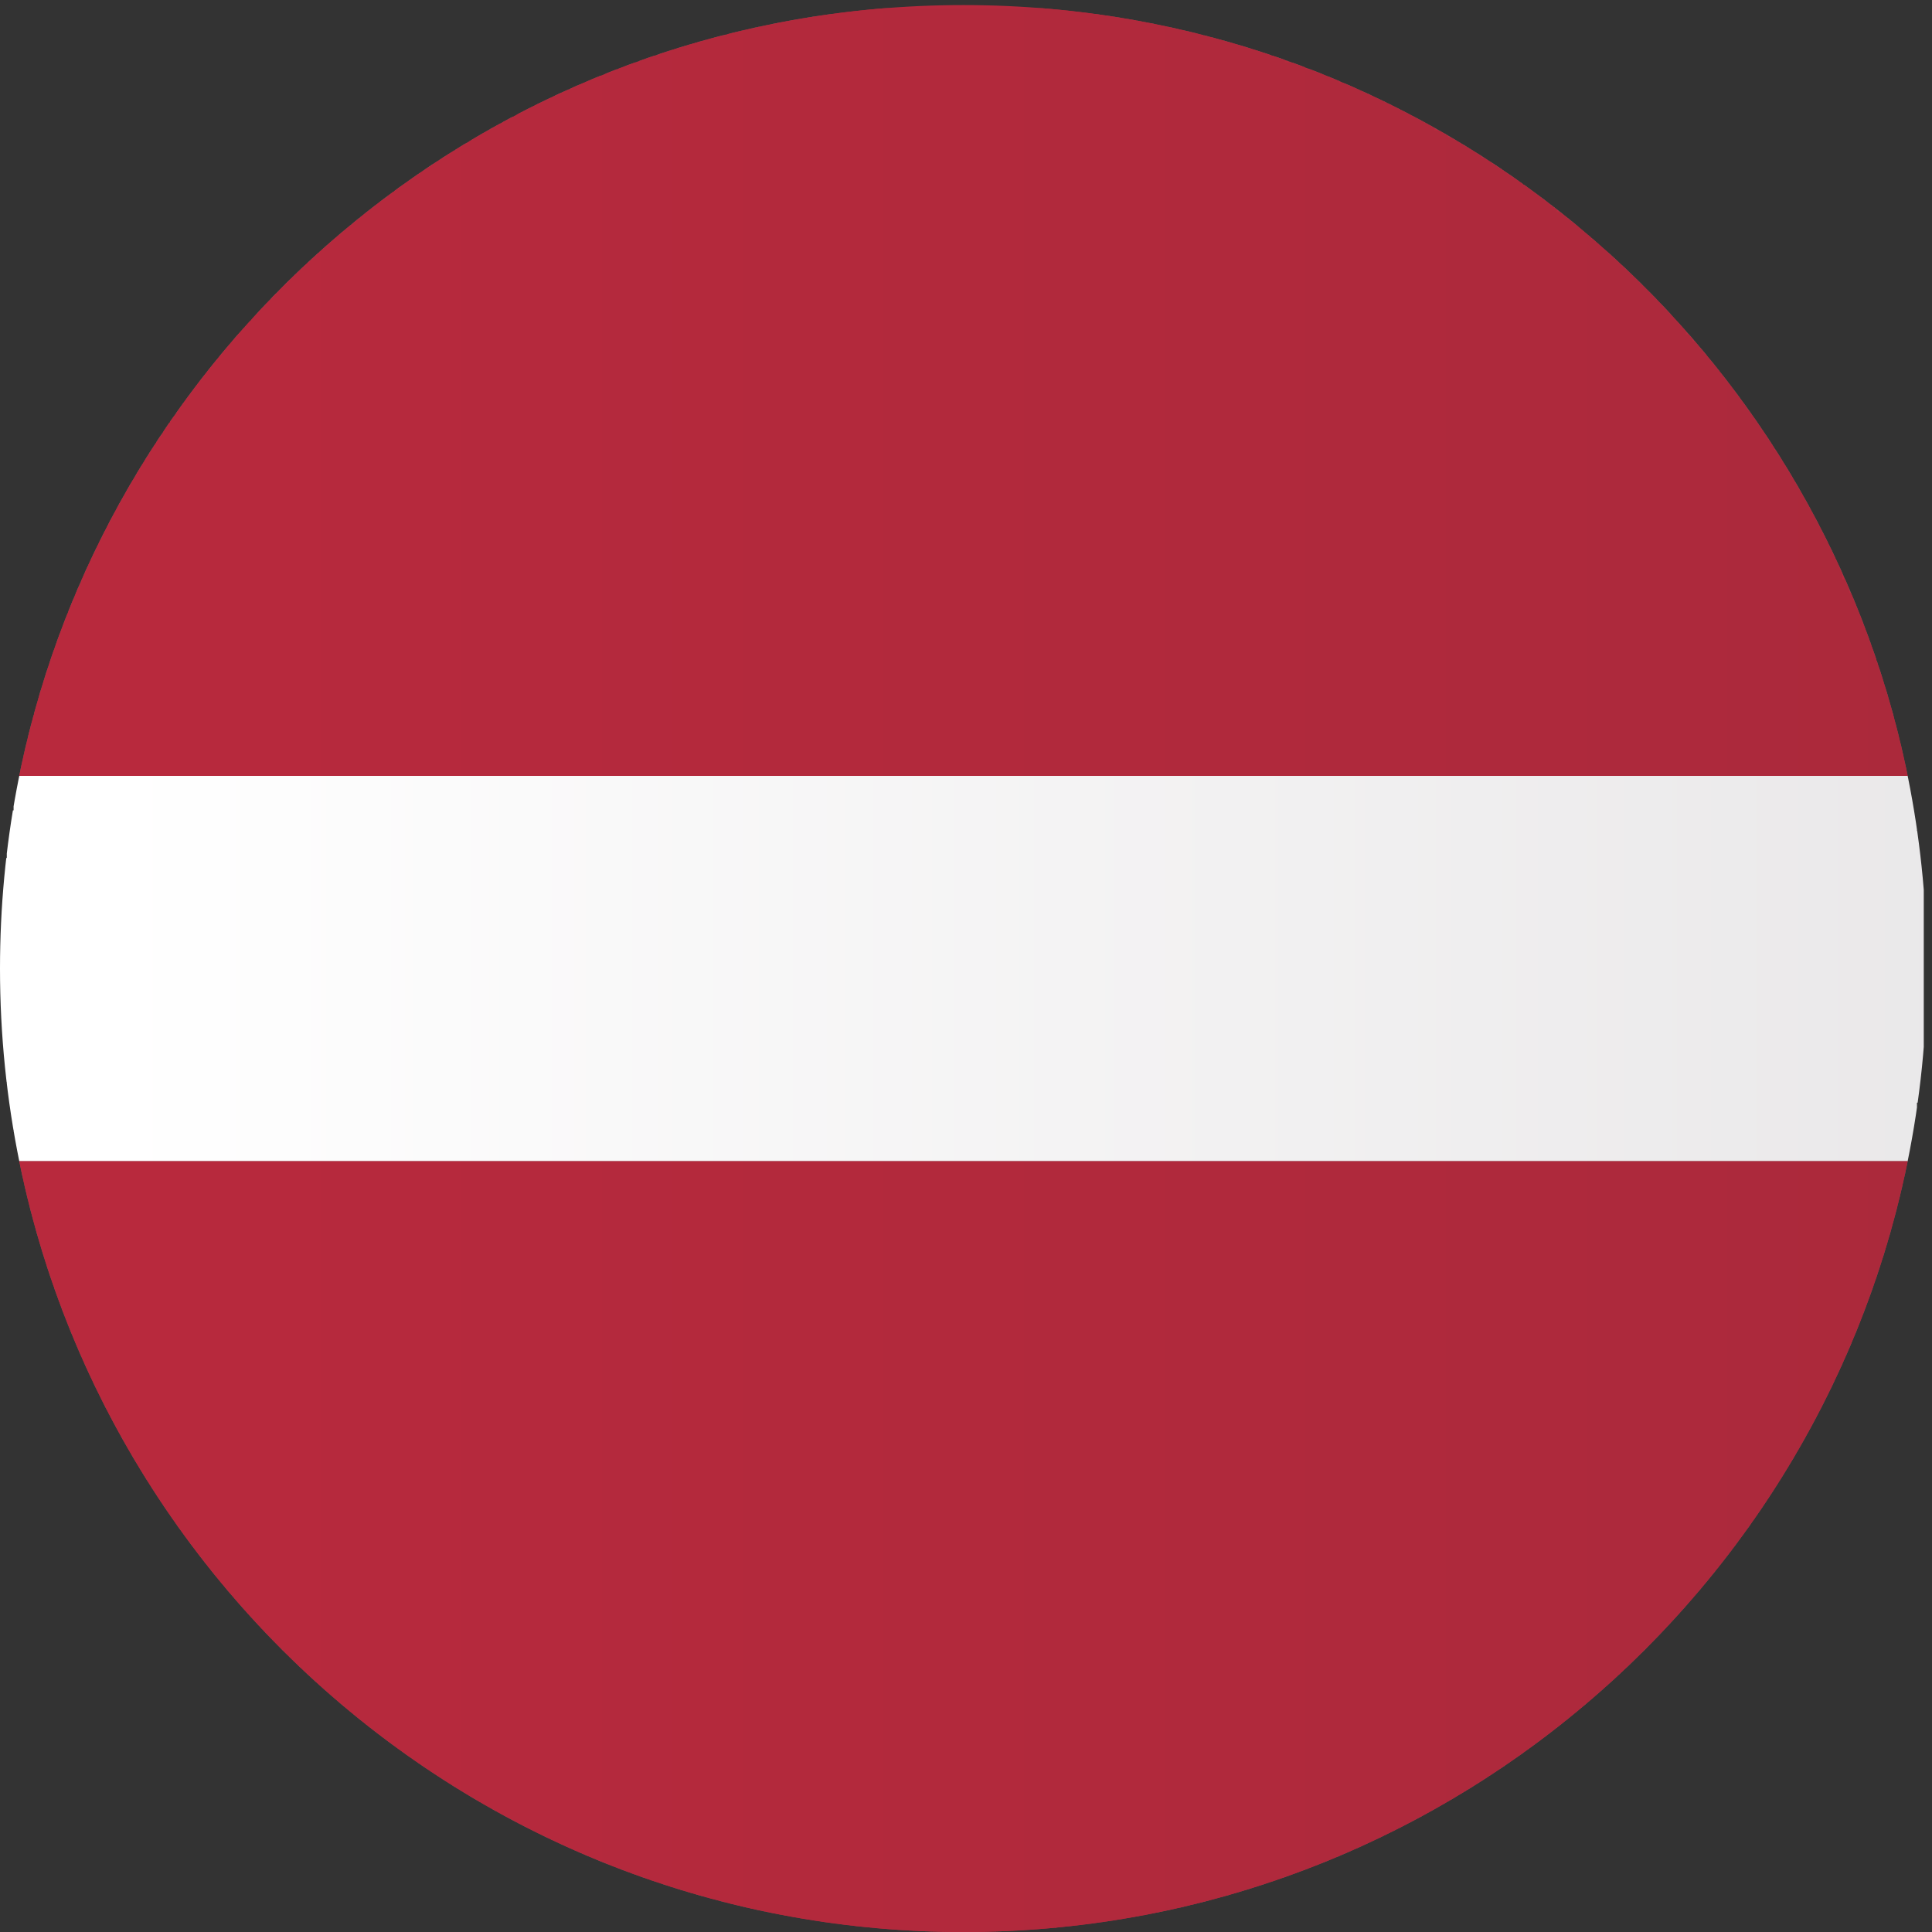 <svg xmlns="http://www.w3.org/2000/svg" viewBox="0 0 37.8 37.8" height="37.8" width="37.8" xml:space="preserve"><rect x="0" y="0" width="37.8" height="37.8" fill="#333333" stroke="none"/><defs><clipPath id="a" clipPathUnits="userSpaceOnUse"><path d="M0 0h283v283H0Z"/></clipPath><clipPath id="b" clipPathUnits="userSpaceOnUse"><path d="M141.73 0C63.457 0 0 63.457 0 141.734 0 213.918 53.957 273.5 123.742 282.336 63.344 274.684 14.801 229.023 2.836 170.078h277.793c-11.965 58.945-60.512 104.606-120.906 112.258 69.785-8.836 123.742-68.418 123.742-140.602C283.465 63.457 220.008 0 141.73 0M2.836 113.387C15.969 48.691 73.164 0 141.73 0c68.571 0 125.766 48.691 138.899 113.387z"/></clipPath><clipPath id="d" clipPathUnits="userSpaceOnUse"><path d="M141.73 0C73.164 0 15.969 48.691 2.836 113.387h277.793C267.496 48.691 210.301 0 141.73 0"/></clipPath><clipPath id="f" clipPathUnits="userSpaceOnUse"><path d="M0 0h283v283H0Z"/></clipPath><clipPath id="g" clipPathUnits="userSpaceOnUse"><path d="m159.719 282.336-.094.012zm-35.973 0 .094.012zm35.875.012-.676.082zm-35.777 0 .676.082zm.679.082.09.011zm34.418 0-.089.011zm-.101.011-.09.012zm-34.215 0 .09.012zm.094.012.48.059zm34.027 0-.484.059zm-.484.059-.09.011zm-33.059 0 .09.011zm.102.011.086.008q-.04-.001-.086-.008m32.754.012q-.047.007-.086.008zm-32.555.012.476.051zm32.457 0-.477.051zm-.582.062-.082.012zm-31.191.012.085.012zm31.089 0-.086.012zm-30.992.012c.031.004.055.008.086.008zm30.895 0-.086.008c.031 0 .054-.004.086-.008m-.485.051c-.027.004-.047.007-.078.007zm-29.925 0c.027.004.046.007.078.007-.032 0-.051-.003-.078-.007m29.824.011c-.024.004-.055.004-.078.008.031-.004.05-.004.078-.008m-29.723 0c.027.004.047.004.074.008zm.102.012.078.008q-.043-.007-.078-.008m.097.008c.032.004.055.008.082.008-.027 0-.05-.004-.082-.008m29.321 0c-.028.004-.051.008-.078.008.027 0 .05-.004.078-.008m-.094.012-.363.035zm-29.129 0 .363.035zm.383.039c.027 0 .047.004.074.007-.027-.003-.047-.007-.074-.007m28.363 0c-.027 0-.047.004-.074.007.027-.003.047-.007.074-.007m-28.258.007q.035.007.071.008-.035-.001-.071-.008m28.153 0q-.035.007-.071.008.036-.001.071-.008m-.102.012c-.023.004-.051.004-.074.008zm-27.949 0c.023 0 .051.004.074.008-.023-.004-.051-.004-.074-.008m.101.008c.028.004.047.008.075.008-.028 0-.047-.004-.075-.008m27.746 0-.074.008c.028 0 .047-.004.074-.008m-27.648.012.356.035zm27.551 0-.356.035zm-.379.035-.074.008c.027-.004.047-.004.074-.008m-26.793 0c.027.004.047.004.074.008-.023-.004-.051-.004-.074-.008m.102.012.074.003c-.028 0-.047-.003-.074-.003m26.589 0-.074.003zm-26.484.007.07.008zm26.379 0-.07.008zm-26.277.008c.027.004.043.004.074.008q-.04-.001-.074-.008m26.175 0a.4.4 0 0 1-.074.008c.027-.004.047-.004.074-.008m-26.078.012c.121.008.231.019.352.031a11 11 0 0 0-.352-.031m.379.031.07.008c-.023-.004-.046-.004-.07-.008m25.223 0-.071.008c.024-.004.047-.004.071-.008m-25.117.012.07.004c-.027 0-.047-.004-.07-.004m25.011 0-.066.004zm-24.91.008.07.008c-.023-.004-.046-.004-.07-.008m24.809 0-.071.008c.024-.004.047-.004.071-.008m-24.707.008c.027.003.043.003.07.007-.02-.004-.051-.004-.07-.007m24.605 0c-.023.003-.051.003-.07.007zm-24.504.007.344.032zm24.403 0-.344.032zm-24.024.035c.016 0 .043.004.063.004zm23.645 0-.063.004c.016 0 .043-.004.063-.004m-23.543.008c.023 0 .043.004.066.004-.019 0-.047-.004-.066-.004m23.441 0c-.023 0-.047.004-.066.004.023 0 .043-.004.066-.004m-23.336.008c.024 0 .043.004.067.004-.024 0-.047-.004-.067-.004m23.231 0c-.024 0-.043.004-.067.004.02 0 .047-.004.067-.004m-23.129.008a.4.4 0 0 0 .066.004c-.019 0-.047-.004-.066-.004m23.023 0c-.019.004-.043.004-.062.004.019 0 .043 0 .062-.004m-22.918.008c.024.004.043.004.067.008-.024-.004-.043-.004-.067-.008m22.817 0c-.024.004-.043.004-.067.008.024-.004.043-.004.067-.008m-22.551.023q.035-.001.07.004-.035-.005-.07-.004m22.285 0q-.035-.001-.07.004.035-.005.07-.004m-22.18.008.063.004q-.031-.005-.063-.004m22.075 0q-.035-.001-.063.004zm-.11.008q-.027-.001-.055.004c.016 0 .04-.004.055-.004m-21.855 0c.015 0 .039.004.054.004q-.027-.005-.054-.004m21.75.008c-.02 0-.035.004-.059.004.02 0 .043-.004.059-.004m-21.649 0c.02 0 .043.004.063.004-.024 0-.039-.004-.063-.004m.106.007c.019 0 .043.004.058.004-.019 0-.039-.004-.058-.004m21.441 0c-.019 0-.039.004-.058.004.015 0 .039-.004.058-.004m-21.336.008c.02 0 .043.004.059.004zm21.231 0c-.024 0-.039.004-.063.004zm-21.125.008c.047.004.086.004.132.008zm21.019 0c-.047.004-.082.004-.129.008zm-20.863.012c.023 0 .039 0 .062.004-.019-.004-.043-.004-.062-.004m20.707 0q-.031-.001-.063.004c.024-.004.04-.004.063-.004m-20.602.008q.03 0 .059.003c-.016-.003-.039-.003-.059-.003m20.496 0c-.019 0-.042 0-.058.003q.029-.004.058-.003m-20.386.007q.024-.001.054.004-.027-.005-.054-.004m20.277 0q-.027-.001-.055.004.03-.005.055-.004m-20.176.004c.02.004.043.004.059.008-.02-.004-.035-.004-.059-.008m20.071.004q-.028-.001-.055.004c.016-.004.039-.004.055-.004m-19.965.004a.3.3 0 0 0 .058.004q-.029.001-.058-.004m19.863 0q-.029.005-.059.004c.016 0 .04 0 .059-.004m-19.758.008q.032.005.063.004-.034.001-.063-.004m19.653 0q-.029.005-.063.004.032.001.063-.004m-19.555.008.23.015zm19.457 0-.164.011zm-.164.011a.4.4 0 0 0-.067.004c.028-.004.043-.004.067-.004m-19.024.008q.031-.001.063.004-.029-.005-.063-.004m18.918 0c-.019 0-.046 0-.062.004.019-.004.043-.004.062-.004m-18.812.004a.3.3 0 0 0 .059.004c-.02 0-.036 0-.059-.004m18.707 0a.3.3 0 0 1-.059.004q.03.001.059-.004m-18.598.008.059.004c-.02 0-.043-.004-.059-.004m18.489 0c-.016 0-.039.004-.055.004.016 0 .039-.004.055-.004m-18.383.008q.024-.001.054.004-.027-.005-.054-.004m18.277 0q-.027-.001-.055.004.028-.005.055-.004m-18.172.008h.059zm18.067 0h-.055zm-17.965.004q.072.006.144.007-.069-.001-.144-.007m17.859 0q-.067.006-.133.007c.047 0 .086-.004.133-.007m-17.699.011c.016 0 .039 0 .059.004-.024-.004-.04-.004-.059-.004m17.543 0c-.02 0-.035 0-.059.004q.03-.005.059-.004m-17.438.004q.03.005.055.004c-.016 0-.039 0-.055-.004m17.332 0c-.015.004-.039.004-.054.004q.024.001.054-.004m-17.226.008c.019 0 .039.004.058.004-.023-.004-.039-.004-.058-.004m17.121 0c-.02 0-.035 0-.059.004.02 0 .039-.004.059-.004m-17.016.008h.059zm16.911 0h-.059zm-16.805.004c.019 0 .039.004.058.004-.019 0-.039-.004-.058-.004m16.699 0c-.023 0-.035.004-.059.004.02 0 .04-.004.059-.004m-16.59.007c.02 0 .035 0 .055.004-.016-.004-.039-.004-.055-.004m16.481 0c-.016 0-.039 0-.055.004.02-.004.035-.004.055-.004m-16.375.004c.05.004.093.008.144.008-.043 0-.101-.004-.144-.008m16.269 0q-.068.007-.137.008c.043 0 .094-.004.137-.008m-16.117.008a.3.3 0 0 0 .059.004c-.02 0-.036 0-.059-.004m15.965 0c-.024.004-.039.004-.059.004.024 0 .035 0 .059-.004m-15.856.008c.02 0 .036.004.055.004-.016 0-.039-.004-.055-.004m15.746 0c-.015 0-.039.004-.054.004.019 0 .039-.004.054-.004m-15.64.004a.3.3 0 0 0 .055.004c-.024 0-.036 0-.055-.004m15.535 0c-.02.004-.031.004-.055.004.02 0 .035 0 .055-.004m-15.43.008c.02 0 .035 0 .055.004q-.024-.005-.055-.004m15.325 0q-.031-.001-.055.004.024-.005.055-.004m-15.215.004c.011.004.039.004.05.004-.019 0-.031 0-.05-.004m15.105 0c-.019.004-.031.004-.051.004.012 0 .039 0 .051-.004m-15 .007c.02 0 .035 0 .055.004-.02-.004-.035-.004-.055-.004m14.895 0c-.02 0-.035 0-.055.004.02-.004.035-.004.055-.004m-.114.004c-.019.004-.027.004-.046.004q.023.001.046-.004m-14.668 0a.2.2 0 0 0 .043.004q-.02.001-.043-.004m.149.008.051.004zm14.375 0c-.02 0-.035.004-.055.004.02 0 .035-.004.055-.004m-14.27.008h.051zm14.161 0h-.051zm-14.055.004a.3.3 0 0 1 .055.004q-.028-.005-.055-.004m13.949 0q-.027-.001-.055.004c.012-.004.039-.004.055-.004m-13.844.004c.02 0 .035.004.055.004zm13.739 0-.055.004zm-13.633.004c.015.004.043.004.058.004-.023 0-.035 0-.058-.004m13.523 0c-.019.004-.031.004-.054.004.015 0 .042 0 .054-.004m-13.414.008h.055zm13.309 0h-.055zm-13.199.003c.011 0 .035 0 .05.004-.015-.004-.035-.004-.05-.004m13.089 0c-.015 0-.035 0-.05.004.011-.004.035-.004.05-.004m-12.937.008h.051zm12.785 0h-.051zm-12.68.004q.029-.001.051.004-.025-.005-.051-.004m12.575 0c-.016 0-.036 0-.051.004q.022-.005.051-.004m-12.465.004c.011 0 .035.004.05.004-.015 0-.035-.004-.05-.004m12.355 0-.051.004c.016 0 .039-.004.051-.004m-12.25.004c.02.004.035.004.055.004q-.03.001-.055-.004m12.145 0q-.025.005-.051.004.023.001.051-.004m-12.039.004a.3.3 0 0 0 .054.004c-.023 0-.035 0-.054-.004m11.933 0c-.023.004-.035.004-.054.004.015 0 .039 0 .054-.004m-11.824.008h.051zm11.715 0h-.051zm-11.606.004h.047zm11.496 0h-.046zm-11.343.003c.011 0 .023.004.039.004-.012 0-.028-.004-.039-.004m11.191 0c-.012 0-.027.004-.039.004.016 0 .027-.004.039-.004m-11.086.004.043.004c-.012 0-.031-.004-.043-.004m10.981 0c-.012 0-.032.004-.047.004zm-10.875.004c.015 0 .035.004.05.004q-.022.001-.05-.004m10.765 0q-.023.005-.047.004c.012 0 .036-.004.047-.004m-10.656.004a.2.2 0 0 0 .051.004q-.029.001-.051-.004m10.551 0q-.022.005-.051.004c.02 0 .031 0 .051-.004m-10.445.004a.2.2 0 0 0 .05.004c-.011 0-.035-.004-.05-.004m10.335 0-.046.004c.015 0 .035 0 .046-.004m-10.222.004a.2.2 0 0 0 .043.004c-.012 0-.031-.004-.043-.004m10.113 0c-.012 0-.031.004-.043.004q.018.001.043-.004m-10.004.004c.016 0 .028.004.043.004-.015 0-.023 0-.043-.004m9.895 0c-.02.004-.028.004-.043.004.008 0 .031-.004.043-.004m-9.75.008h.039zm9.601 0h-.035zm-9.492.004h.047zm9.387 0h-.043zm-9.278 0a.2.2 0 0 0 .043.004q-.02.001-.043-.004m9.168 0q-.02.005-.043.004c.012 0 .032 0 .043-.004m-9.062.004c.019 0 .027.003.047.003zm8.957 0-.047.003c.02 0 .027-.003.047-.003m-8.848.003h.043zm8.739 0h-.047zm-8.629.004h.043zm8.519 0h-.043zm-8.402.004h.031zm8.285 0h-.035zm-8.145.004h.032zm8.004 0h-.031zm-7.898.004h.043zm7.793 0h-.043zm-7.684 0c.016 0 .028.004.043.004-.015 0-.027-.004-.043-.004m7.575 0c-.016 0-.028.004-.043.004.015 0 .027-.004.043-.004m-.11.004h-.043zm-7.355 0h.043zm.105.004h.047zm7.145 0h-.047zm-7.035 0a.2.2 0 0 0 .046.004c-.015 0-.035 0-.046-.004m6.925 0c-.015.004-.035.004-.047.004q.024.001.047-.004m-6.812.004h.039zm6.699 0h-.039zm-6.555.004h.028zm6.411 0h-.028zm-6.301.004h.039zm6.191 0h-.039zm-6.086 0h.043zm5.981 0h-.047zm-5.871.004h.046zm5.761 0h-.047zm-.109 0h-.043zm-5.543 0h.043zm5.434.003h-.043zm-5.325 0h.043zm.118 0h.031zm5.089 0h-.035zm-4.949.004h.024zm4.809 0h-.024zm-.11 0q-.017-.001-.035.004.018-.005.035-.004m-4.593 0a.1.1 0 0 1 .039.004q-.017-.005-.039-.004m.109.004h.043zm4.379 0h-.043zm-.109 0h-.043zm-4.161 0h.043zm.11.004h.043zm3.941 0h-.043zm-.109 0h-.043zm-3.723 0h.039zm.113 0h.036zm3.496 0h-.035zm-3.351.004h.016zm3.207 0h-.016zm-3.102 0h.036zm2.993 0h-.032zm-.11 0h-.035zm-2.773 0h.039zm.109.004h.043zm2.559 0h-.043zm-2.449 0h.042zm2.339 0h-.043zm-.113 0h-.039zm-2.113 0h.039zm1.996 0h-.027zm-1.879 0h.027zm.133 0h.015zm1.613 0h-.019zm-.113.004h-.035zm-1.387 0h.035zm1.281 0h-.043zm-1.175 0h.043zm1.066 0h-.047zm-.957 0h.043zm.848 0h-.043zm-.739 0h.043zm.625 0h-.039zm-.515 0h.043zm.402 0h-.035zm-.285 0h.035z"/></clipPath><clipPath id="i" clipPathUnits="userSpaceOnUse"><path d="M0 0h283v283H0Z"/></clipPath><clipPath id="j" clipPathUnits="userSpaceOnUse"><path d="M280.629 170.078H2.836C14.8 229.023 63.344 274.684 123.742 282.336h.004l.094.012h.004l.676.082h.003l.09.011h.012l.09.012h.004l.48.059h.004l.09.011h.012q.045.007.086.008.008.005.015.004l.086.008c.004.004.004.004.012.004l.476.051.004.004.086.007h.016l.086.012h.016l.085.012h.012l.086.008.004.004q.187.016.375.039h.02c.027.004.046.007.078.007l.023.004.074.008q.017-.001.028.004.035.001.078.008h.019c.032.004.055.008.082.008q.008.005.016.004l.363.035.02.004c.027 0 .047.004.074.007h.031q.035.007.071.008c.011 0 .019.004.031.004.023.004.051.004.074.008h.027c.028.004.047.008.075.008l.023.004.356.035h.023c.023.004.051.004.074.008q.014-.001.028.004c.027 0 .046.003.074.003.008 0 .019.004.031.004l.07.008h.032q.033.007.074.008c.004 0 .015.004.023.004.113.008.238.019.352.031h.027c.024.004.047.004.07.008a.1.1 0 0 1 .036.004c.023 0 .043.004.07.004.008 0 .019.004.031.004l.07.008h.032c.019.003.05.003.07.007h.031c.114.012.231.02.344.032.016 0 .02 0 .035.003.02 0 .043.004.063.004a.1.1 0 0 1 .039.004c.019 0 .047.004.066.004l.039.004c.02 0 .043.004.067.004a.1.1 0 0 0 .035.004c.019 0 .047.004.066.004a.1.1 0 0 0 .039.004c.024.004.043.004.067.008h.019q.09.004.18.015.035-.001.07.004.018-.001.035.004.031-.001.063.004a.2.2 0 0 1 .047.004q.027-.001.054.004c.02 0 .032 0 .047.004.024 0 .039.004.063.004l.043.003c.019 0 .039.004.058.004s.028 0 .047.004c.02 0 .039.004.059.004.015 0 .031.004.047.004l.132.008.024.004c.019 0 .043 0 .062.004a.1.1 0 0 1 .043.004c.02 0 .043 0 .059.003a.2.2 0 0 1 .051.004q.027-.001.054.004h.047c.024.004.039.004.059.008h.047a.3.3 0 0 0 .058.004c.02.004.028.004.047.004q.029.005.063.004a.1.1 0 0 0 .035.004l.23.015c.012 0 .028 0 .039.004q.035-.001.063.004h.043a.3.3 0 0 0 .059.004.2.2 0 0 0 .05.004c.016 0 .039.004.059.004.012 0 .031.004.047.004q.027-.001.054.004c.02 0 .032 0 .051.004h.059a.2.2 0 0 0 .043.004q.075.006.144.007.005.005.016.004c.019 0 .035 0 .059.004h.046a.3.3 0 0 0 .055.004c.016 0 .035.004.051.004.019 0 .035 0 .058.004q.024-.001.047.004h.059c.012.004.031.004.047.004.019 0 .039.004.058.004s.032 0 .051.003c.016 0 .039 0 .055.004h.051c.043.004.101.008.144.008h.008a.3.3 0 0 0 .059.004.2.2 0 0 0 .05.004c.016 0 .039.004.055.004h.051a.2.2 0 0 0 .055.004c.019 0 .035.004.05.004q.03-.001.055.004h.055a.2.2 0 0 0 .05.004l.055.003c.02 0 .035 0 .055.004h.058q.022.005.043.004c.036 0 .071.004.106.004l.051.004q.027-.001.054.004h.051c.02 0 .035.004.055.004a.3.3 0 0 1 .055.004h.05l.055.004h.051c.023.004.035.004.058.004.02 0 .032.004.051.004h.055q.027.004.055.003c.015 0 .035 0 .05.004a1 1 0 0 1 .102.004h.051q.027.005.054.004a.2.2 0 0 1 .051.004h.059c.015 0 .035.004.05.004h.055a.2.2 0 0 0 .055.004h.051c.019.004.031.004.054.004.02 0 .035 0 .055.004h.051c.019 0 .039.004.058.004h.047c.039.003.067.003.106.003.011 0 .027.004.039.004h.066c.012 0 .031.004.043.004h.063a.2.2 0 0 0 .05.004h.059q.022.005.051.004h.055c.015 0 .039.004.05.004h.063c.012 0 .031.004.043.004h.066c.02.004.028.004.043.004.039 0 .067 0 .102.004h.039q.035-.001.07.004h.109q.022.005.043.004h.063l.047.003h.105c.028.004.043.004.067.004h.043c.023 0 .05.004.074.004h.031c.039 0 .07.004.109.004h.032c.023 0 .051 0 .074.004h.109c.016 0 .028.004.043.004h.11c.019 0 .043.004.062.004h.11c.011.004.031.004.046.004h.106a1 1 0 0 0 .105.004h.028c.023 0 .054 0 .082.004h.148c.02 0 .047.004.067.004h.152l.066.003h.149c.039.004.07.004.109.004h.106a.1.1 0 0 1 .039.004h.222c.02 0 .047.004.067.004h.258c.039.004.07.004.109.004h.254l.07.004h.488c.036.004.063.004.098.004h1.387c.035 0 .062 0 .094-.004h.492l.07-.004h.254c.039 0 .07 0 .109-.004h.258c.02 0 .047-.004.067-.004h.222q.018-.005.035-.004h.11c.039 0 .07 0 .105-.004h.153q.033 0 .066-.003h.152c.02 0 .043-.004.063-.004h.152c.024-.004.059-.004.082-.004h.028c.039 0 .066 0 .105-.004h.105c.012 0 .032 0 .047-.004h.11c.015 0 .043-.004.062-.004h.11c.015 0 .027-.004.043-.004h.109c.023-.004.051-.004.074-.004h.031c.039 0 .071-.004.106-.004h.035c.023 0 .051-.004.074-.004h.043c.024 0 .039 0 .063-.004h.109l.047-.003h.062q.022.001.043-.004h.11q.035-.005.07-.004h.035c.039-.004.067-.004.106-.004.015 0 .023 0 .043-.004h.066c.012 0 .031-.004.043-.004h.063l.046-.004h.059q.029.001.051-.004h.058q.024.001.047-.004h.063c.015 0 .035-.004.047-.004h.066c.012 0 .027-.004.039-.004.039 0 .067 0 .106-.003h.046c.016 0 .04-.004.059-.004h.051q.03-.005.055-.004c.019 0 .031 0 .054-.004h.055q.025.001.051-.004h.054c.02 0 .036-.004.051-.004h.059c.015-.004.035-.004.051-.004q.03.001.054-.004h.051c.039-.004.063-.004.102-.004.015-.004.035-.004.05-.004q.028 0 .055-.003h.055l.051-.004c.023 0 .035 0 .054-.004h.055l.055-.004h.05q.028-.005.055-.004c.02 0 .035-.004.055-.004h.051q.027-.005.054-.004c.02 0 .035-.004.055-.004.031 0 .066-.004.098-.004.019 0 .027 0 .046-.004h.059c.02-.004.035-.004.055-.004l.054-.003c.02 0 .032 0 .051-.004h.055q.024-.005.055-.004c.015 0 .031-.004.05-.004.024 0 .035 0 .055-.004h.051c.015 0 .039-.004.054-.004.016 0 .036 0 .051-.004.02 0 .035 0 .059-.004h.015q.069-.001.137-.008h.051c.016-.004.039-.004.055-.004.019-.003.031-.003.05-.003.024 0 .036-.004.059-.004.012 0 .035 0 .047-.004h.059q.023-.005.046-.004c.024-.004.039-.004.059-.004.016 0 .035-.004.051-.004s.039 0 .054-.004h.047c.024-.004.039-.004.059-.004.008 0 .019-.004.023-.004q.066-.001.133-.007.025.001.051-.004h.055c.019-.004.031-.004.05-.004q.028-.005.055-.004c.016 0 .035-.004.051-.004s.039-.004.055-.004c.019 0 .031 0 .05-.004.02 0 .036 0 .059-.004h.043c.016-.004.043-.004.062-.004.012-.004.028-.004.039-.004q.036-.005.067-.004l.164-.011q.017.001.035-.004.034.001.063-.004c.019 0 .027 0 .046-.004q.03.001.059-.004h.047q.027-.005.055-.004c.019-.004.031-.004.05-.004q.028-.005.055-.004.025-.005.051-.004c.016-.003.039-.003.058-.003q.02-.005.043-.004.032-.005.063-.004c.008 0 .019-.004.027-.004.047-.004.082-.004.129-.008.016 0 .031-.004.043-.004.024 0 .039-.004.063-.004.015-.004.027-.004.047-.004.019 0 .039-.004.058-.004l.043-.003c.024 0 .039-.004.059-.004.019-.004.031-.004.05-.004q.028-.005.055-.004.024-.005.047-.004.029-.005.063-.004.017-.005.035-.004.035-.005.07-.004h.004q.083-.011.172-.015h.023c.024-.004.043-.004.067-.008.011 0 .027 0 .039-.004.019 0 .043 0 .062-.004q.023.001.039-.004c.024 0 .043-.004.067-.004.011 0 .023-.004.039-.004.019 0 .043-.004.066-.004q.017-.005.039-.004c.02 0 .043-.004.063-.004.015-.003.019-.003.035-.003l.344-.032h.031c.019-.004.047-.004.07-.007h.031c.024-.004.047-.004.071-.008.008 0 .023-.004.035-.004.023 0 .043-.004.066-.004.016-.004.02-.004.035-.004l.071-.008h.027c.113-.012.238-.023.352-.031l.023-.004a.4.4 0 0 0 .074-.008h.032l.07-.008c.008 0 .023-.004.031-.004l.074-.003q.014-.005.028-.004l.074-.008h.023l.356-.035.023-.004.074-.008h.028c.023-.004.051-.004.074-.008l.031-.004q.036-.001.071-.008h.031c.027-.003.047-.007.074-.007l.02-.004.363-.035q.008.001.016-.004c.027 0 .05-.004.078-.008h.023l.078-.008q.012-.005.024-.004c.023-.004.054-.004.078-.008l.023-.004c.031 0 .051-.003.078-.007h.02q.187-.023.375-.039l.004-.004.086-.008h.011l.086-.012h.02l.082-.012h.016l.085-.007.004-.004.477-.051q.006.001.012-.004.04-.001.086-.008.007.001.015-.004l.086-.008h.012l.09-.011.484-.059h.004l.09-.012h.012l.089-.011h.004l.676-.082h.004l.094-.012h.004c60.394-7.652 108.941-53.313 120.906-112.258"/></clipPath><linearGradient id="c" spreadMethod="pad" gradientTransform="matrix(-493.228 0 0 493.228 510.236 121.182)" gradientUnits="userSpaceOnUse" y2="0" x2="1" y1="0" x1="0"><stop offset="0" style="stop-opacity:1;stop-color:#d8d5d7"/><stop offset="1" style="stop-opacity:1;stop-color:#fff"/></linearGradient><linearGradient id="e" spreadMethod="pad" gradientTransform="matrix(-493.228 0 0 493.228 510.236 121.182)" gradientUnits="userSpaceOnUse" y2="0" x2="1" y1="0" x1="0"><stop offset="0" style="stop-opacity:1;stop-color:#a0293a"/><stop offset="1" style="stop-opacity:1;stop-color:#b8293d"/></linearGradient><linearGradient id="h" spreadMethod="pad" gradientTransform="matrix(-493.228 0 0 493.228 510.236 121.182)" gradientUnits="userSpaceOnUse" y2="0" x2="1" y1="0" x1="0"><stop offset="0" style="stop-opacity:1;stop-color:#d8d5d7"/><stop offset="1" style="stop-opacity:1;stop-color:#fff"/></linearGradient><linearGradient id="k" spreadMethod="pad" gradientTransform="matrix(-493.228 0 0 493.228 510.236 121.182)" gradientUnits="userSpaceOnUse" y2="0" x2="1" y1="0" x1="0"><stop offset="0" style="stop-opacity:1;stop-color:#a0293a"/><stop offset="1" style="stop-opacity:1;stop-color:#b8293d"/></linearGradient></defs><path style="fill:#b7293d;fill-opacity:1;fill-rule:nonzero;stroke:none" d="M280.629 113.387H2.836C15.969 48.691 73.164 0 141.73 0c68.571 0 125.766 48.691 138.899 113.387M2.836 170.078h277.793c-13.133 64.695-70.328 113.387-138.899 113.387-68.566 0-125.761-48.692-138.894-113.387" transform="matrix(.133 0 0 -.133 0 37.8)"/><g clip-path="url(#a)" transform="matrix(.133 0 0 -.133 0 37.8)"><g clip-path="url(#b)"><path style="fill:url(#c);fill-opacity:1;fill-rule:nonzero;stroke:none" d="M125 0v1h-7v1h-6v1h-4v1h-4v1h-3v1h-4v1h-3v1h-2v1h-3v1h-3v1h-2v1h-2v1h-2v1h-2v1h-2v1h-2v1h-2v1h-2v1h-1v1h-2v1h-1v1h-2v1h-2v1h-1v1h-2v1h-1v1h-1v1h-1v1h-2v1h-1v1h-1v1h-2v1h-1v1h-1v1h-1v1h-1v1h-1v1h-1v1h-1v1h-1v1h-1v1h-1v1h-1v1h-1v1h-1v1h-1v1h-1v1h-1v1h-1v1h-1v2h-1v1h-1v1h-1v1h-1v2h-1v1h-1v2h-1v1h-1v1h-1v2h-1v2h-1v1h-1v2h-1v1h-1v2h-1v2h-1v2h-1v2h-1v2h-1v2h-1v2h-1v2h-1v3H9v3H8v3H7v2H6v3H5v4H4v4H3v4H2v6H1v7H0v33h1v7h1v6h1v5h1v3h1v4h1v3h1v3h1v3h1v2h1v3h1v2h1v2h1v3h1v2h1v2h1v1h1v2h1v2h1v2h1v1h1v2h1v1h1v2h1v1h1v2h1v1h1v2h1v1h1v1h1v2h1v1h1v1h1v1h1v1h1v2h1v1h1v1h1v1h1v1h1v1h1v1h1v1h1v1h1v1h1v1h1v1h2v1h1v1h1v1h1v1h1v1h1v1h2v1h1v1h2v1h1v1h1v1h2v1h1v1h2v1h1v1h2v1h2v1h1v1h2v1h2v1h2v1h2v1h2v1h2v1h2v1h3v1h3v1h2v1h3v1h3v1h3v1h4v1h4v1h5v1h6v1h3v-1h-2v-1h-6v-1h-4v-1h-4v-1h-4v-1h-4v-1h-2v-1h-3v-1h-3v-1h-2v-1h-3v-1h-2v-1h-3v-1h-2v-1h-2v-1h-1v-1h-2v-1h-2v-1h-2v-1h-1v-1h-2v-1h-2v-1h-2v-1h-1v-1h-2v-1h-1v-1h-1v-1h-1v-1h-2v-1h-1v-1h-1v-1h-1v-1h-2v-1h-1v-1h-1v-1h-1v-1h-2v-1h-1v-1h-1v-1h-1v-1h-1v-2h-1v-1h-1v-1h-1v-1h-1v-1h-1v-1h-1v-1h-1v-1h-1v-1h-1v-1h-1v-1h-1v-2h-1v-1h-1v-2h-1v-1h-1v-2h-1v-1h-1v-2h-1v-1h-1v-2h-1v-1h-1v-2h-1v-1h-1v-2h-1v-2h-1v-2h-1v-2h-1v-2h-1v-2h-1v-3h-1v-2h-1v-2h-1v-2H9v-3H8v-3H7v-3H6v-4H5v-4H4v-3h276v1h-1v4h-1v4h-1v3h-1v3h-1v3h-1v3h-1v2h-1v2h-1v2h-1v3h-1v2h-1v2h-1v2h-1v2h-1v2h-1v2h-1v1h-1v2h-1v1h-1v2h-1v1h-1v2h-1v1h-1v2h-1v1h-1v2h-1v1h-1v1h-1v1h-1v1h-1v1h-1v1h-1v2h-1v1h-1v1h-1v1h-1v1h-1v1h-1v1h-1v1h-1v1h-1v1h-1v1h-1v1h-1v1h-2v1h-1v1h-1v1h-1v1h-2v1h-1v1h-1v1h-1v1h-2v1h-1v1h-1v1h-2v1h-2v1h-1v1h-2v1h-2v1h-2v1h-1v1h-2v1h-2v1h-2v1h-2v1h-2v1h-3v1h-2v1h-3v1h-3v1h-2v1h-3v1h-3v1h-4v1h-4v1h-5v1h-5v1h-3v1h4v-1h5v-1h5v-1h4v-1h4v-1h4v-1h2v-1h3v-1h3v-1h3v-1h2v-1h2v-1h3v-1h1v-1h2v-1h3v-1h1v-1h2v-1h2v-1h1v-1h2v-1h2v-1h1v-1h2v-1h1v-1h1v-1h2v-1h1v-1h2v-1h1v-1h1v-1h1v-1h2v-1h1v-1h1v-1h1v-1h1v-1h1v-1h1v-1h1v-1h1v-1h1v-1h1v-1h1v-1h1v-1h1v-1h1v-1h1v-1h1v-1h1v-2h1v-1h1v-1h1v-1h1v-2h1v-1h1v-1h1v-2h1v-1h1v-2h1v-1h1v-2h1v-1h1v-2h1v-2h1v-2h1v-2h1v-1h1v-2h1v-3h1v-2h1v-2h1v-2h1v-3h1v-3h1v-3h1v-3h1v-3h1v-3h1v-4h1v-5h1v-7h1v-40h-1v-7h-1v-5h-1v-4h-1v-4h-1v-3h-1v-3h-1v-3h-1v-3h-1v-2h-1v-3h-1v-2h-1v-2h-1v-2h-1v-2h-1v-2h-1v-2h-1v-2h-1v-1h-1v-2h-1v-2h-1v-1h-1v-2h-1v-1h-1v-2h-1v-1h-1v-2h-1v-1h-1v-1h-1v-1h-1v-2h-1v-1h-1v-1h-1v-1h-1v-1h-1v-2h-1v-1h-1v-1h-1v-1h-1v-1h-1v-1h-1v-1h-1v-1h-1v-1h-1v-1h-1v-1h-2v-1h-1v-1h-1v-1h-1v-1h-1v-1h-1v-1h-2v-1h-1v-1h-1v-1h-2v-1h-1v-1h-1v-1h-2v-1h-2v-1h-1v-1h-2v-1h-1v-1h-2v-1h-2v-1h-1v-1h-3v-1h-1v-1h-2v-1h-2v-1h-3v-1h-2v-1h-3V9h-2V8h-3V7h-3V6h-3V5h-3V4h-5V3h-4V2h-5V1h-8V0Zm1 2V1h31v1h7v1h6v1h4v1h4v1h4v1h3v1h3v1h3v1h2v1h3v1h2v1h2v1h2v1h2v1h2v1h2v1h2v1h2v1h2v1h1v1h2v1h1v1h2v1h2v1h1v1h1v1h2v1h1v1h1v1h2v1h1v1h1v1h1v1h1v1h1v1h1v1h2v1h1v1h1v1h1v1h1v1h1v1h1v1h1v1h1v2h1v1h1v1h1v1h1v1h1v1h1v2h1v1h1v1h1v2h1v1h1v1h1v2h1v1h1v2h1v1h1v2h1v2h1v1h1v2h1v2h1v2h1v2h1v2h1v2h1v3h1v2h1v3h1v2h1v3h1v3h1v4h1v3h1v4h1v2H4v-4h1v-4h1v-3h1v-4h1v-2h1v-3h1v-3h1v-2h1v-3h1v-2h1v-2h1v-2h1v-2h1v-2h1v-2h1v-1h1v-2h1v-2h1v-1h1v-2h1v-1h1v-2h1v-1h1v-2h1v-1h1v-1h1v-2h1v-1h1v-1h1v-2h1v-1h1v-1h1v-1h1v-1h1v-1h1v-1h1v-1h1v-1h1v-1h1v-1h1v-1h1v-1h1v-1h1v-1h1v-1h1v-1h1v-1h1v-1h2v-1h1v-1h1v-1h2v-1h1v-1h1v-1h2v-1h1v-1h1v-1h2v-1h2v-1h1v-1h2v-1h2v-1h1v-1h2v-1h2v-1h2v-1h2v-1h2v-1h2v-1h3v-1h2v-1h3V9h3V8h3V7h3V6h3V5h4V4h5V3h5V2"/></g></g><g clip-path="url(#d)" transform="matrix(.133 0 0 -.133 0 37.8)"><path style="fill:url(#e);fill-opacity:1;fill-rule:nonzero;stroke:none" d="M141.73 0C73.164 0 15.969 48.691 2.836 113.387h277.793C267.496 48.691 210.301 0 141.73 0"/></g><g clip-path="url(#f)" transform="matrix(.133 0 0 -.133 0 37.8)"><g clip-path="url(#g)"><path style="fill:url(#h);fill-opacity:1;fill-rule:nonzero;stroke:none" d="M123 283h8v-1h-8zm30 0h7v-1h-7z"/></g></g><g clip-path="url(#i)" transform="matrix(.133 0 0 -.133 0 37.8)"><g clip-path="url(#j)"><path style="fill:url(#k);fill-opacity:1;fill-rule:nonzero;stroke:none" d="M2 170v1h1v5h1v3h1v4h1v3h1v3h1v3h1v2h1v2h1v2h1v3h1v2h1v2h1v2h1v2h1v2h1v2h1v1h1v2h1v1h1v2h1v1h1v2h1v1h1v2h1v1h1v2h1v1h1v2h1v1h1v1h1v1h1v1h1v1h1v1h1v1h1v1h1v1h1v1h1v2h1v1h1v1h1v1h1v1h2v1h1v1h1v1h1v1h2v1h1v1h1v1h1v1h2v1h1v1h1v1h1v1h2v1h1v1h2v1h2v1h2v1h1v1h2v1h2v1h2v1h1v1h2v1h2v1h3v1h2v1h3v1h2v1h3v1h3v1h2v1h3v1h5v1h4v1h4v1h6v1h42v-1h5v-1h5v-1h4v-1h4v-1h3v-1h3v-1h2v-1h3v-1h3v-1h2v-1h3v-1h3v-1h1v-1h2v-1h2v-1h2v-1h1v-1h2v-1h2v-1h2v-1h1v-1h2v-1h2v-1h1v-1h1v-1h2v-1h1v-1h1v-1h1v-1h2v-1h1v-1h1v-1h1v-1h2v-1h1v-1h1v-1h1v-1h1v-1h1v-1h1v-1h1v-1h1v-1h1v-1h1v-1h1v-1h1v-2h1v-1h1v-1h1v-1h1v-1h1v-1h1v-1h1v-2h1v-1h1v-2h1v-1h1v-2h1v-1h1v-2h1v-1h1v-2h1v-1h1v-2h1v-2h1v-2h1v-2h1v-2h1v-2h1v-3h1v-2h1v-2h1v-2h1v-3h1v-3h1v-3h1v-3h1v-3h1v-4h1v-4"/></g></g></svg>